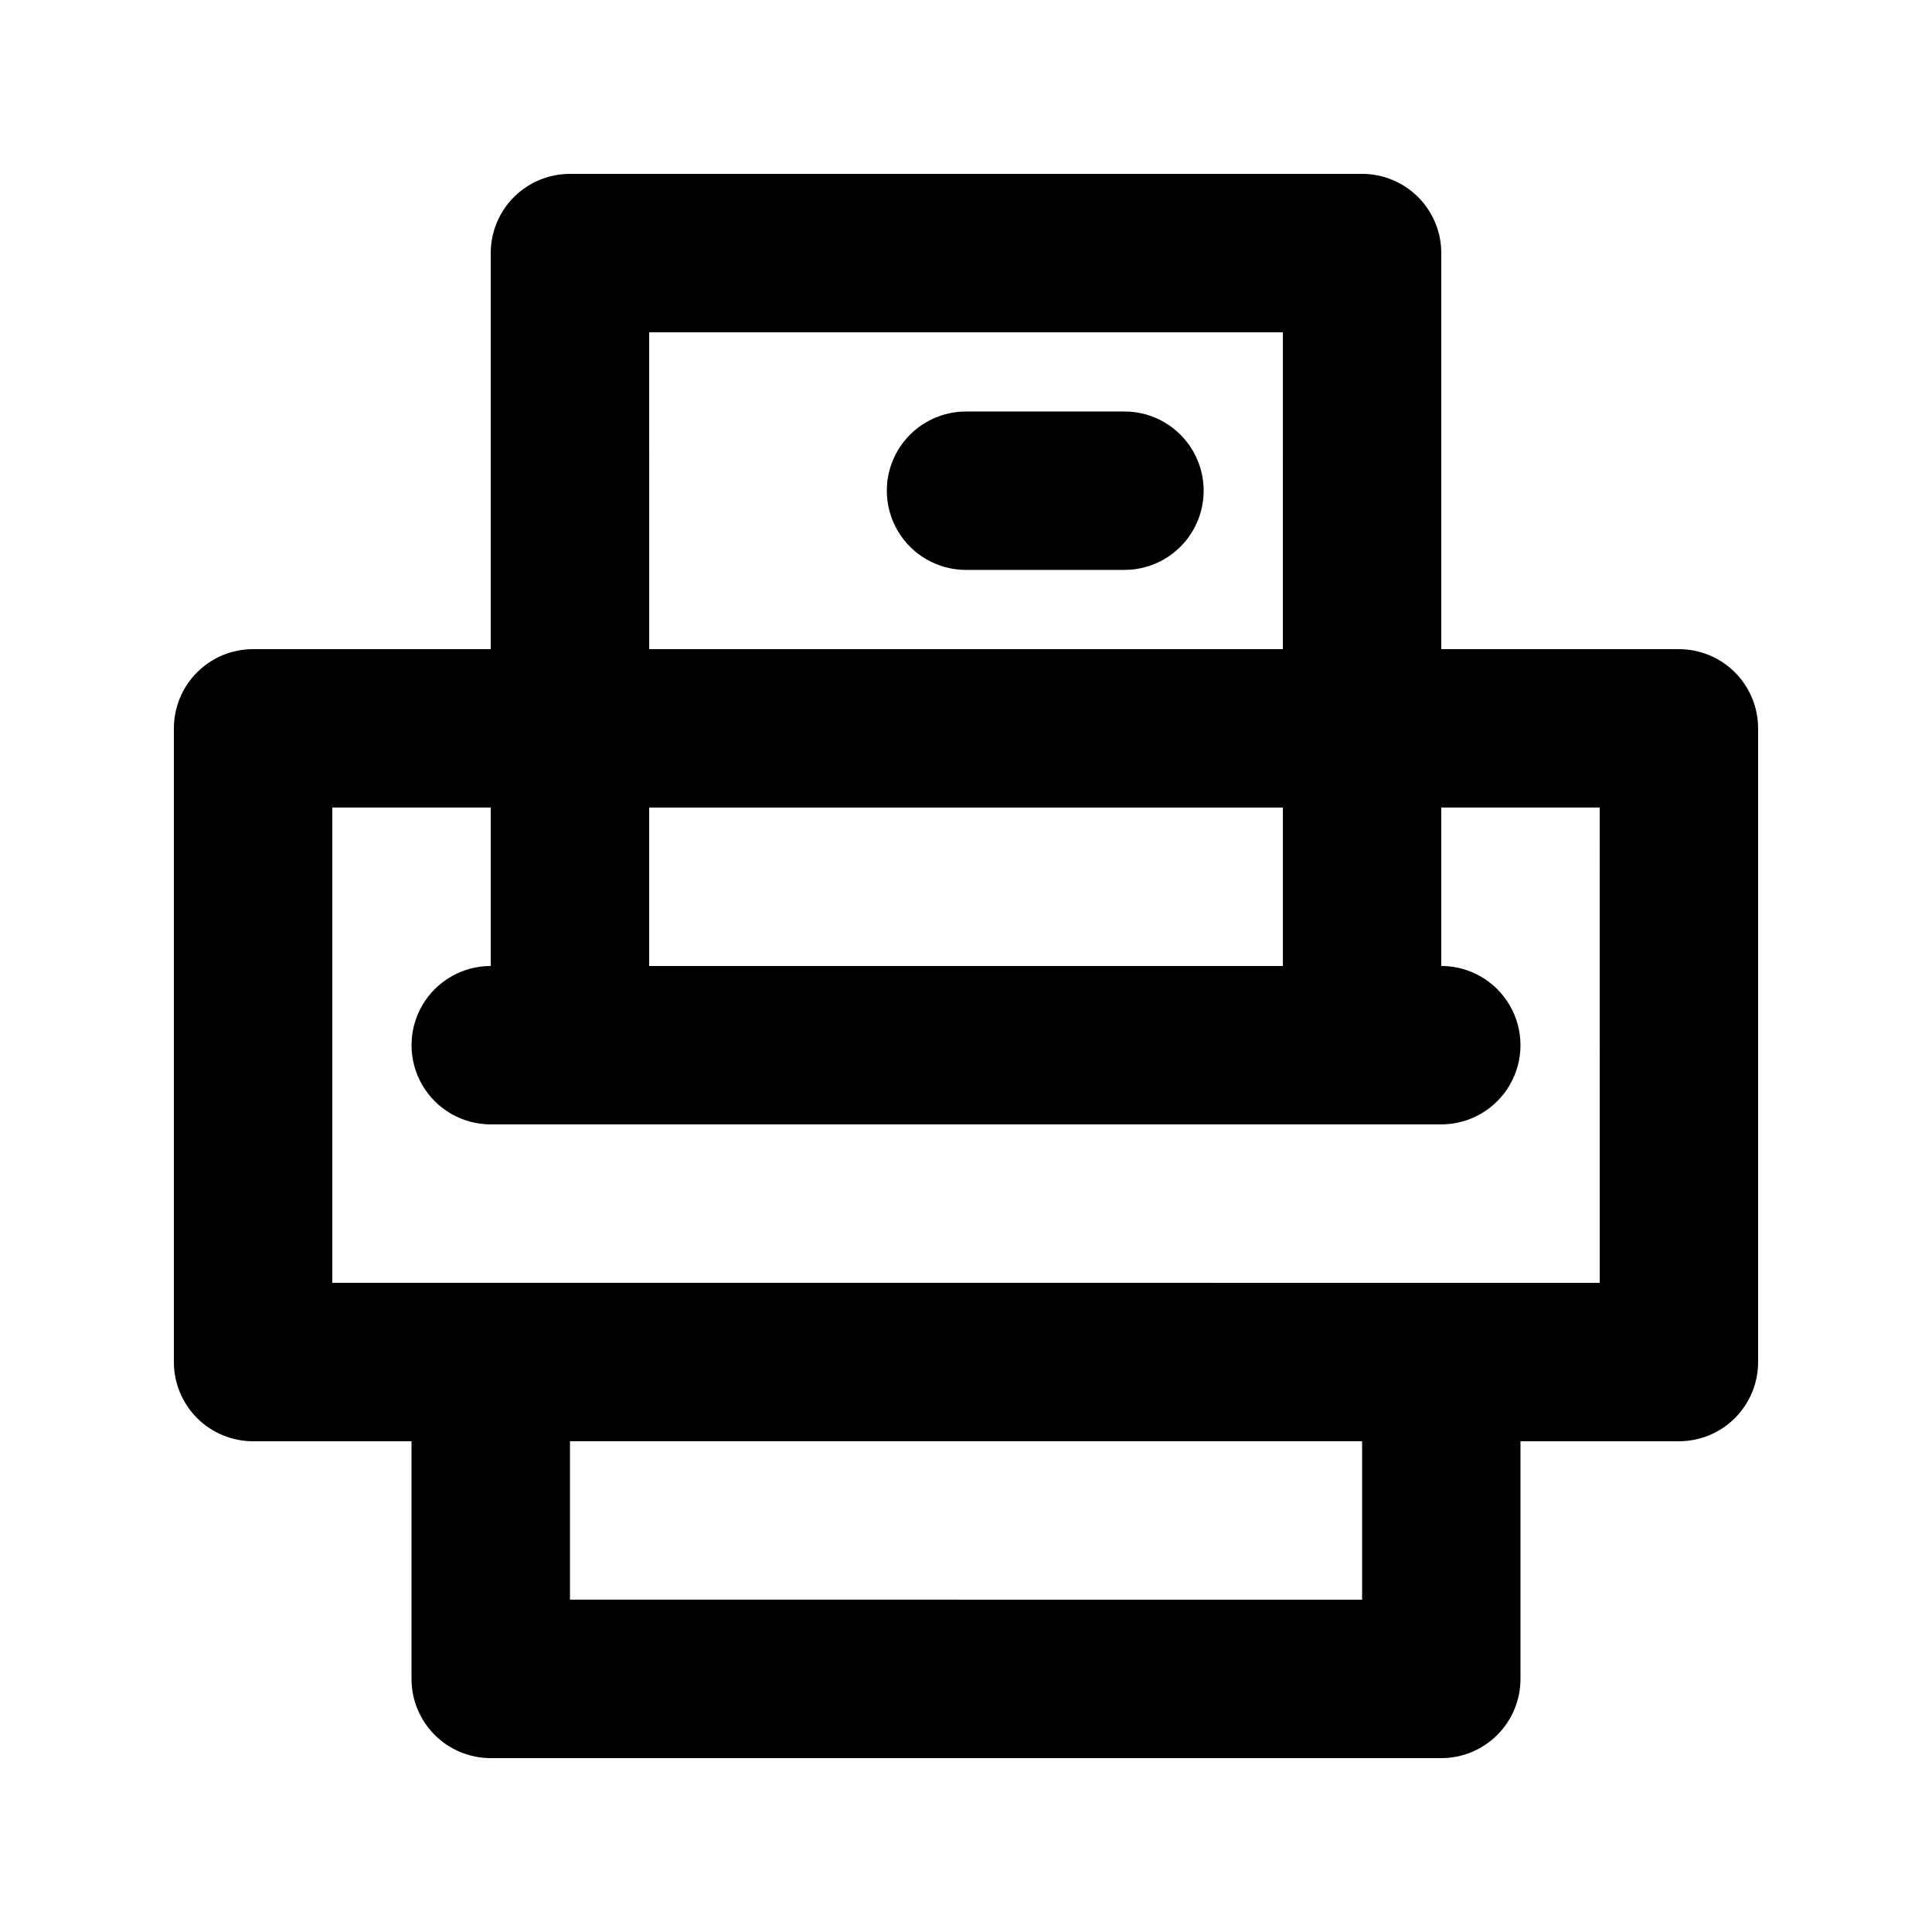 <?xml version="1.0" encoding="UTF-8"?>
<!-- Uploaded to: SVG Repo, www.svgrepo.com, Generator: SVG Repo Mixer Tools -->
<svg fill="#000000" width="800px" height="800px" version="1.1" viewBox="144 144 512 512" xmlns="http://www.w3.org/2000/svg">
 <path d="m588.93 316.03h-62.977v-104.96c0.004-5.566-2.207-10.91-6.144-14.844-3.938-3.938-9.277-6.148-14.848-6.148h-209.92c-5.57 0-10.91 2.211-14.848 6.148-3.934 3.934-6.148 9.277-6.144 14.844v104.96h-62.977c-5.566-0.004-10.91 2.207-14.844 6.144-3.938 3.938-6.148 9.277-6.148 14.848v167.94-0.004c0 5.57 2.211 10.91 6.148 14.848 3.934 3.938 9.277 6.148 14.844 6.144h41.984v62.977c-0.004 5.57 2.211 10.91 6.144 14.848 3.938 3.938 9.277 6.148 14.848 6.144h251.9c5.57 0.004 10.91-2.207 14.848-6.144s6.148-9.277 6.144-14.848v-62.977h41.984c5.57 0.004 10.91-2.207 14.848-6.144s6.148-9.277 6.144-14.848v-167.93c0.004-5.57-2.207-10.91-6.144-14.848s-9.277-6.148-14.848-6.144zm-272.89-83.969h167.94l-0.004 83.969h-167.93zm0 125.95h167.94v41.984h-167.94zm188.93 209.92-209.92-0.004v-41.984h209.92zm62.977-83.969-335.88-0.004v-125.95h41.984v41.984c-7.5 0-14.43 4-18.18 10.496-3.75 6.492-3.75 14.496 0 20.992 3.75 6.492 10.68 10.496 18.18 10.496h251.9c7.5 0 14.43-4.004 18.18-10.496 3.75-6.496 3.75-14.5 0-20.992-3.75-6.496-10.68-10.496-18.18-10.496v-41.984h41.984zm-167.94-188.93c-7.5 0-14.43-4-18.18-10.496-3.75-6.496-3.75-14.496 0-20.992 3.75-6.496 10.68-10.496 18.18-10.496h41.984c7.496 0 14.43 4 18.18 10.496 3.75 6.496 3.75 14.496 0 20.992-3.75 6.496-10.684 10.496-18.18 10.496z"/>
</svg>